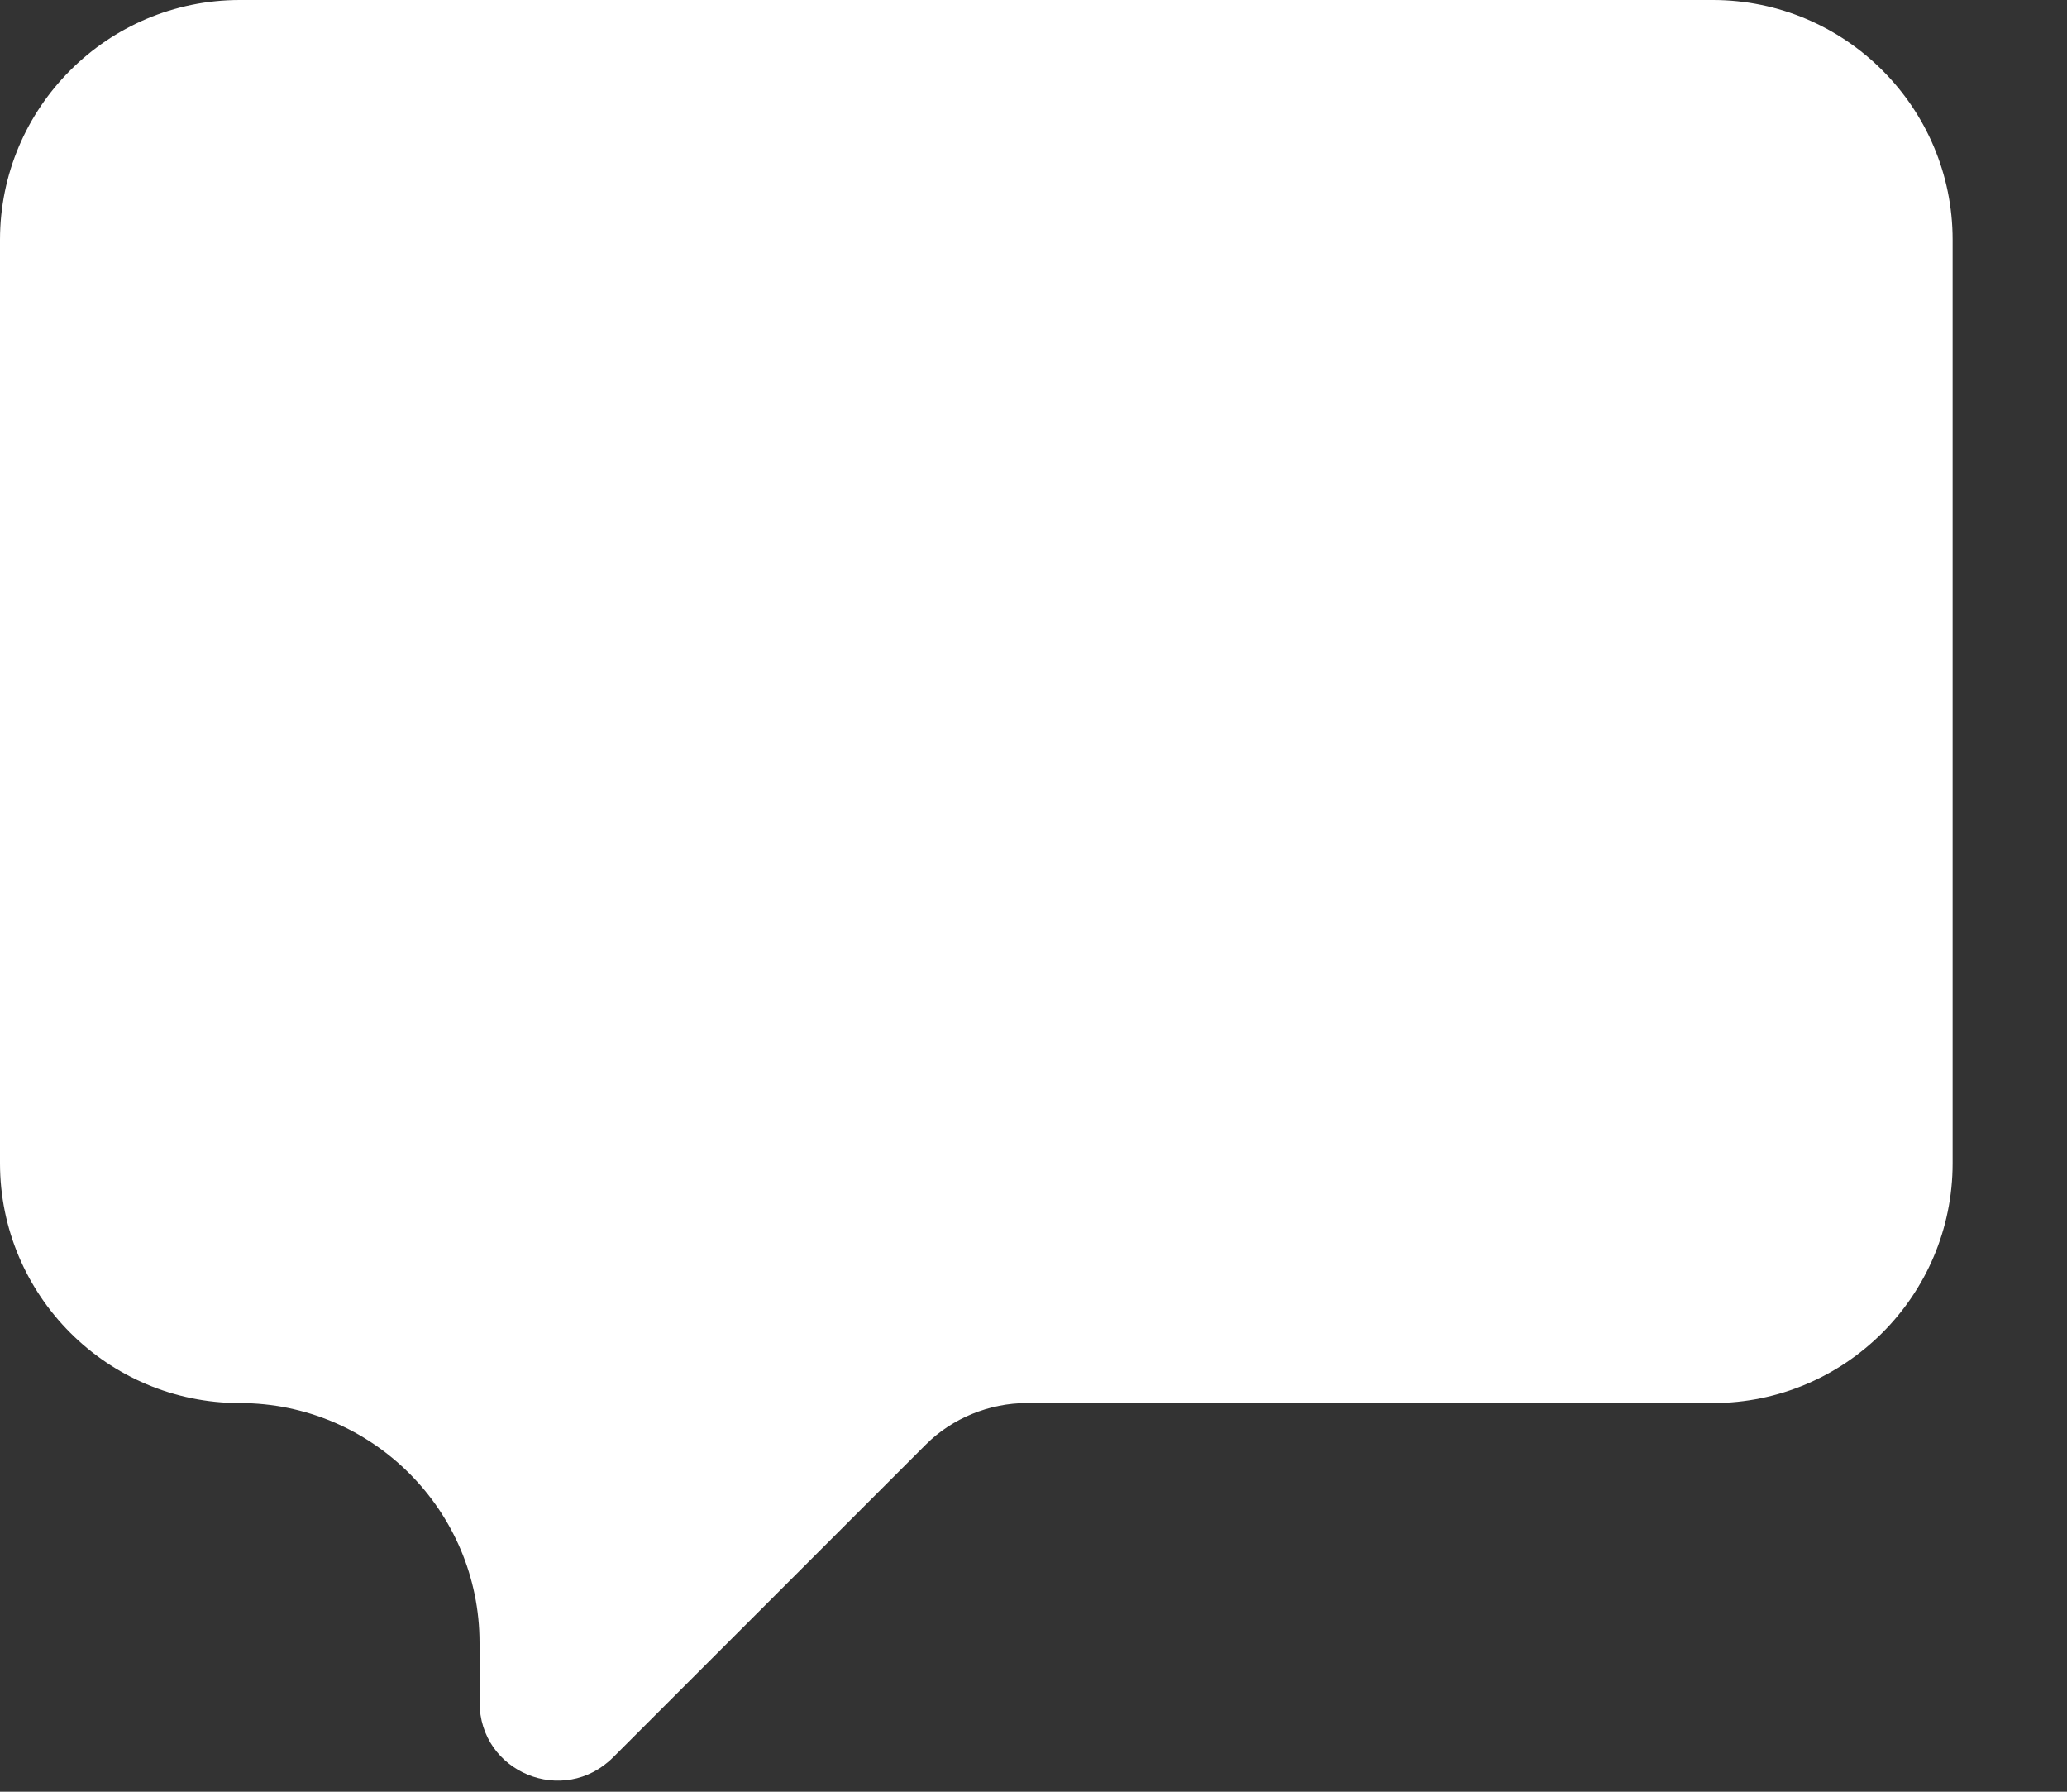 <svg width="15" height="13" viewBox="0 0 15 13" fill="none" xmlns="http://www.w3.org/2000/svg">
<rect x="0" y="0" width="15" height="13" fill="#333333" stroke="none"/>
<path d="M12.44 0H1.74C0.78 0 0 0.78 0 1.74V8.44C0 9.4 0.78 10.18 1.74 10.18C2.7 10.18 3.48 10.96 3.48 11.92V12.35C3.48 12.86 4.09 13.11 4.45 12.75L6.72 10.48C6.91 10.29 7.18 10.18 7.45 10.18H12.43C13.39 10.18 14.17 9.4 14.17 8.44V1.74C14.17 0.78 13.39 0 12.43 0H12.44Z" fill="white"/>
</svg>

